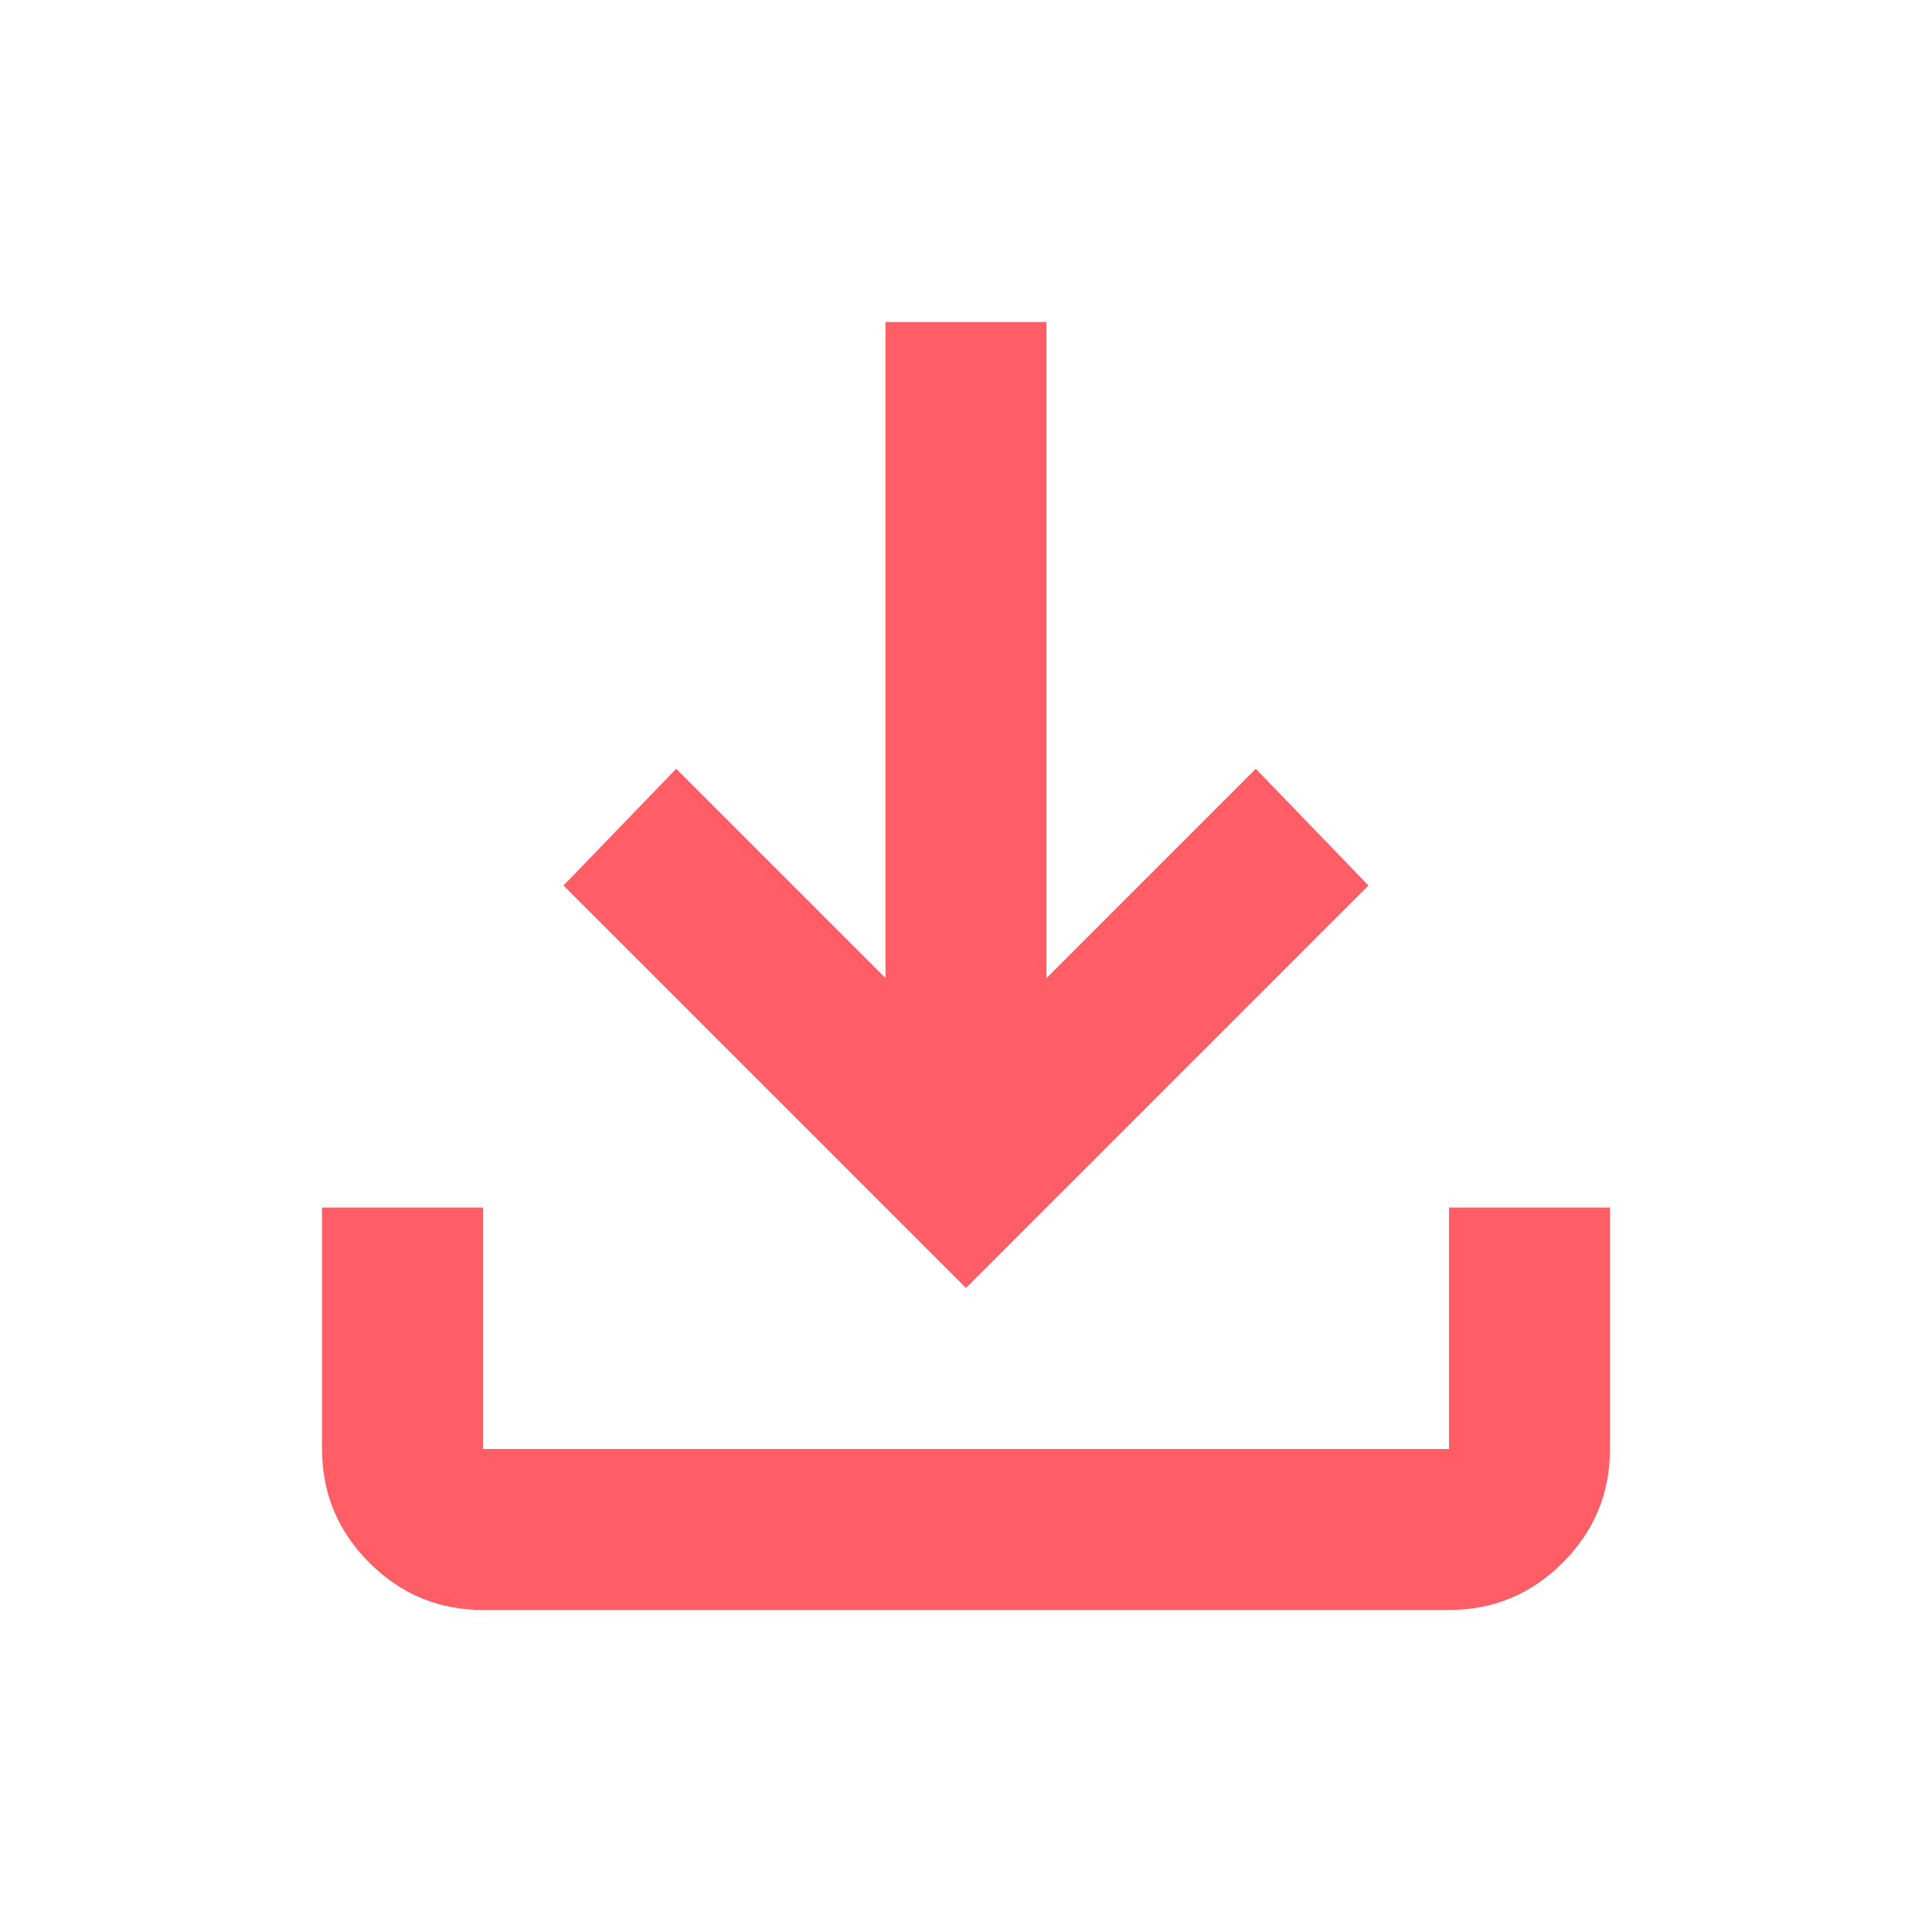 <svg xmlns="http://www.w3.org/2000/svg" height="24px" viewBox="0 -960 960 960" width="24px" fill="#ff5e67"><path d="M480-320 280-520l56-58 104 104v-326h80v326l104-104 56 58-200 200ZM240-160q-33 0-56.5-23.5T160-240v-120h80v120h480v-120h80v120q0 33-23.5 56.5T720-160H240Z"/></svg>